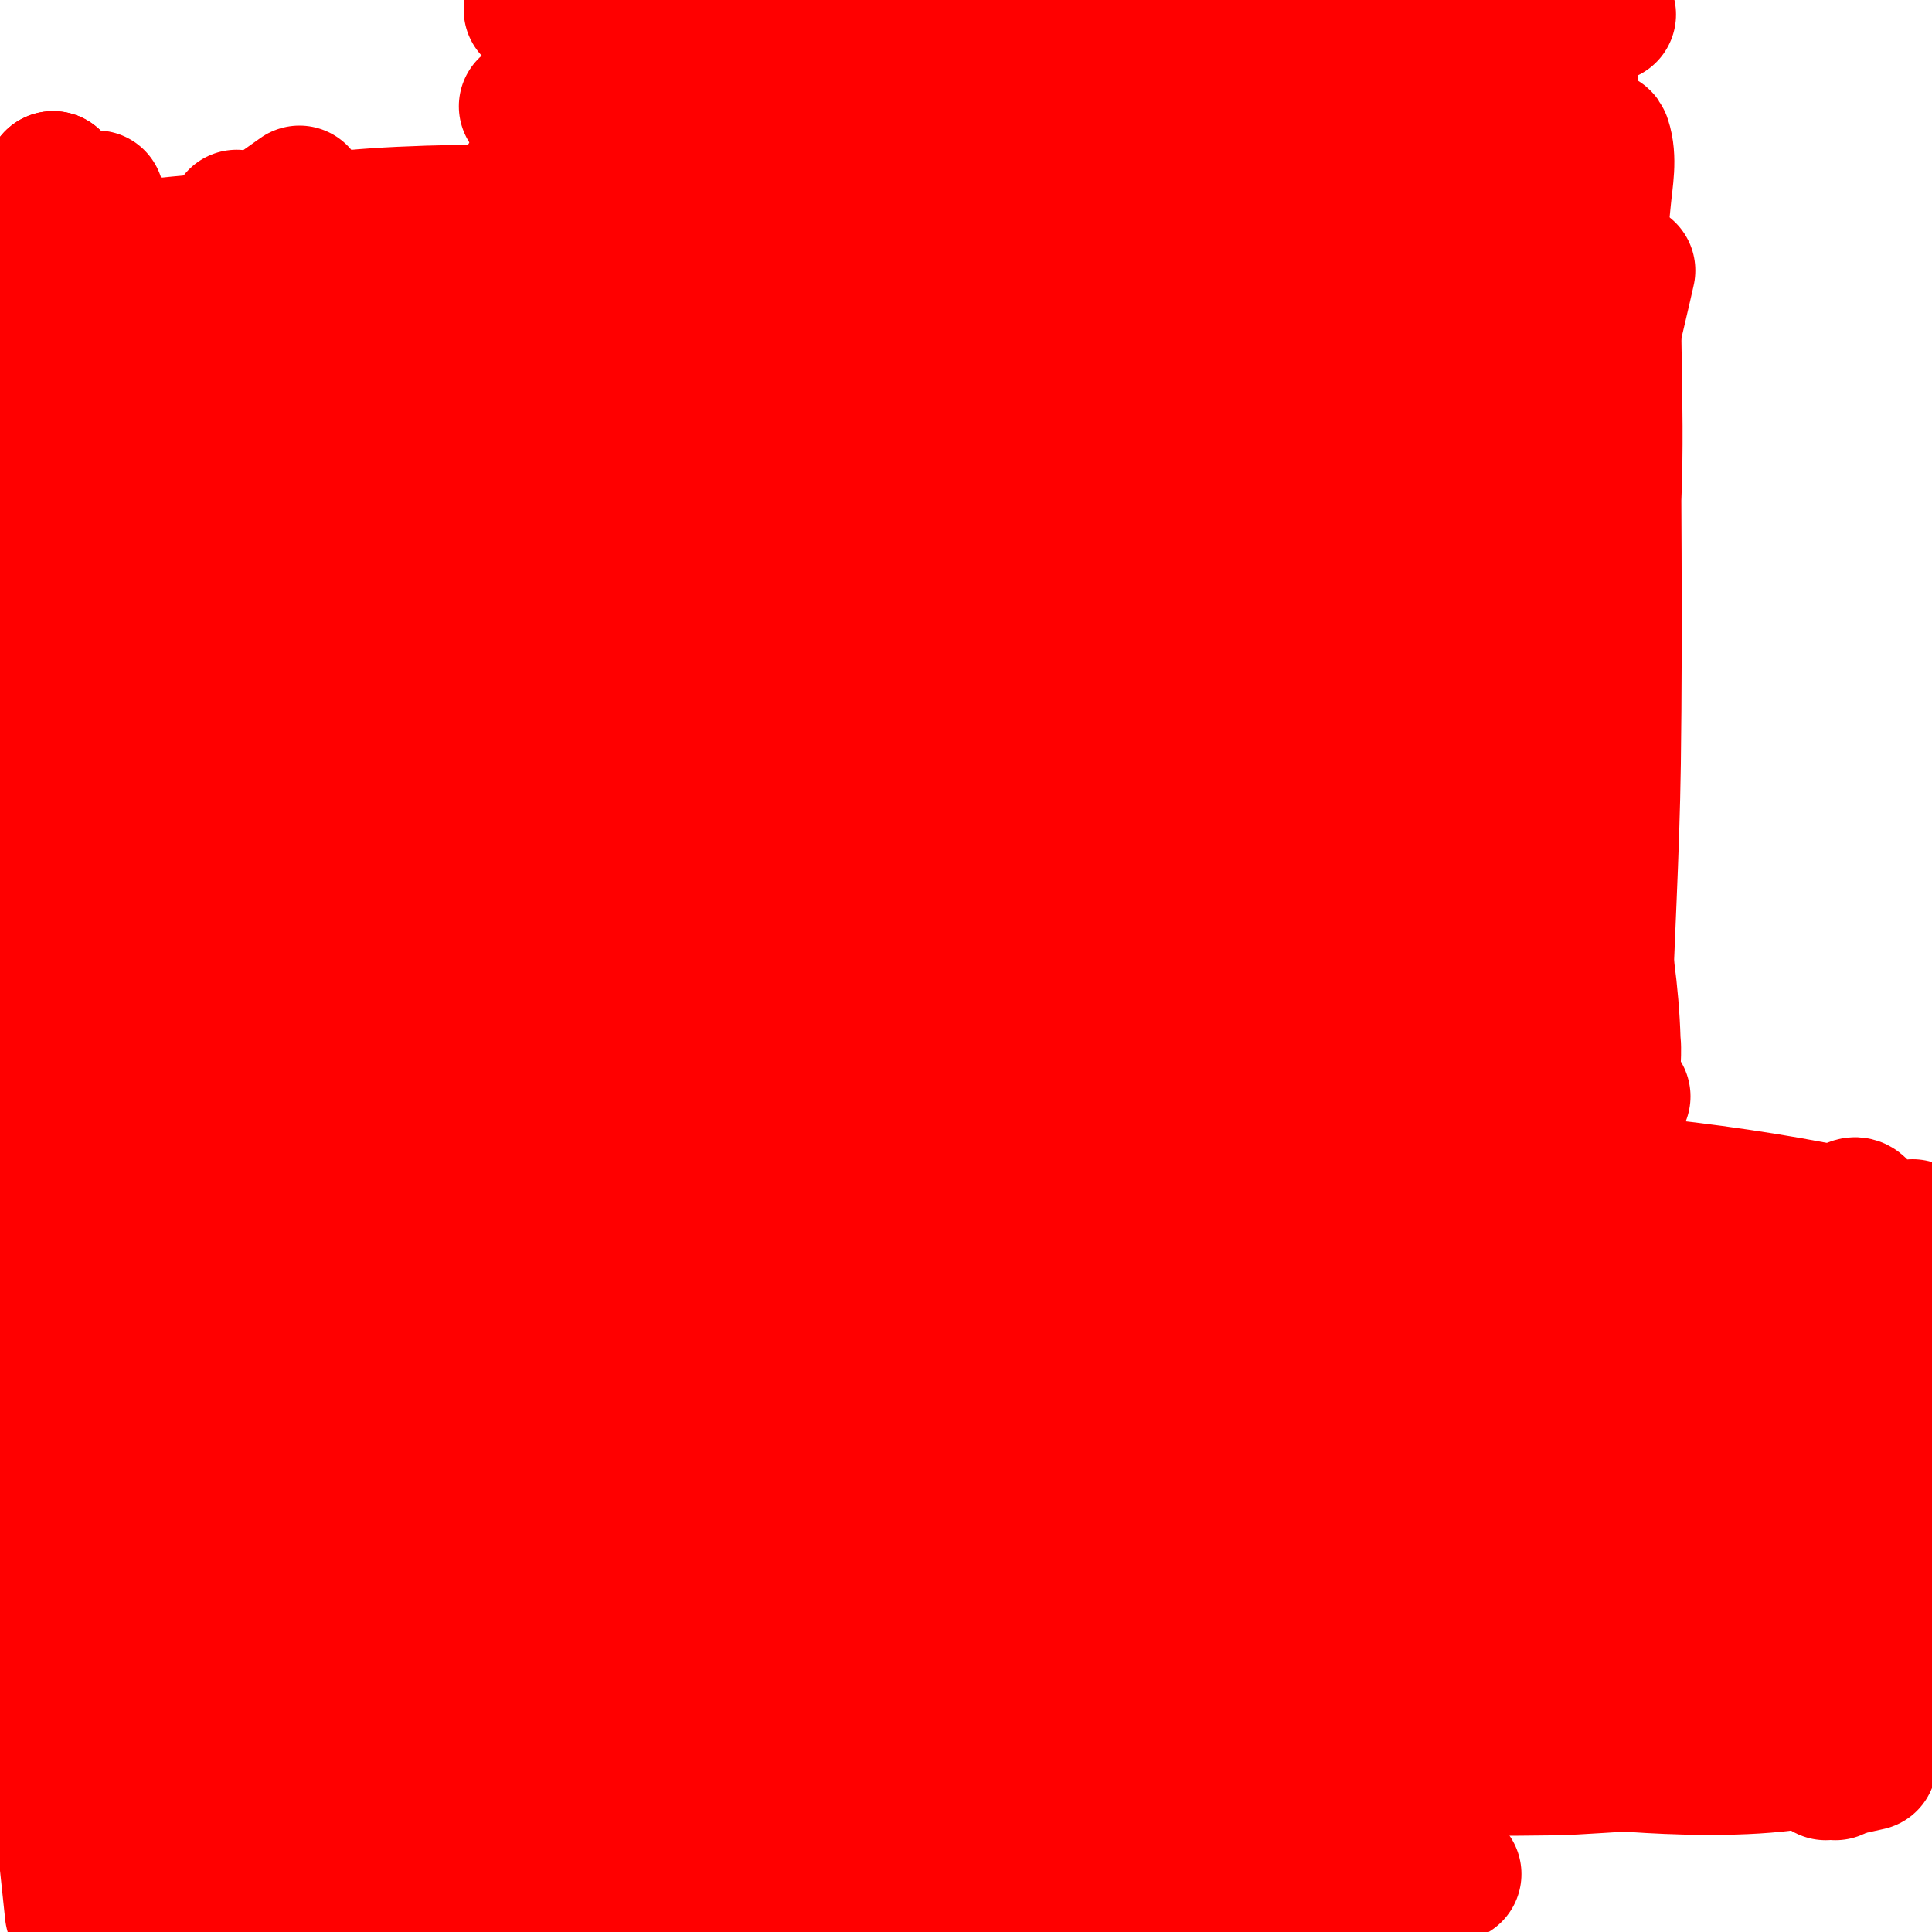 <svg viewBox='0 0 400 400' version='1.1' xmlns='http://www.w3.org/2000/svg' xmlns:xlink='http://www.w3.org/1999/xlink'><g fill='none' stroke='#000000' stroke-width='3' stroke-linecap='round' stroke-linejoin='round'><path d='M30,208c24.444,0 48.592,1.432 73,2c74.246,1.727 148.728,0 223,0'/><path d='M42,245'/><path d='M104,250'/><path d='M58,265c1.223,4.894 1.543,9.976 2,15'/><path d='M66,317l3,0'/><path d='M166,282'/><path d='M144,333c0,2.198 -1.126,14.251 2,8'/><path d='M152,285c2.912,0 3.055,2 5,2'/><path d='M217,247c4.255,0 5.072,0.036 9,2'/><path d='M313,274l-1,0'/><path d='M255,298c0,2.333 0,4.667 0,7'/><path d='M250,358'/><path d='M283,400l-3,-3'/><path d='M173,359c1.667,1.667 3.333,3.333 5,5'/><path d='M113,383'/><path d='M47,373c2.55,-2.55 5.775,-4.388 9,-6'/><path d='M240,205c14.634,0 27.287,-11.429 38,-20c8.301,-6.641 17.059,-12.949 24,-21c7.257,-8.418 -4.547,-32.664 -8,-38c-26.176,-40.454 -64.398,-75.887 -113,-85c-10.54,-1.976 -37.492,-5.367 -47,3c-23.21,20.425 -34.044,50.504 -26,80'/><path d='M108,124c26.257,28.276 42.084,49.894 83,51c15.644,0.423 30.495,1.788 41,-12c14.97,-19.648 9.384,-62.773 -13,-76c-9.092,-5.372 -17.08,-4 -27,-4c-6.6,0 -14.127,-1.404 -20,3c-9.899,7.424 -13.269,20.592 -18,31'/><path d='M154,117c-0.547,7.654 -3.427,15.72 -1,23c2.454,7.361 13.912,9.927 19,12c28.597,11.651 39.756,11.1 60,-13c3.216,-3.829 6.86,-7.481 9,-12c4.085,-8.625 -3.887,-15.383 -11,-17c-11.593,-2.635 -33.515,-3.991 -44,2c-2.333,1.333 -0.473,5.365 -1,8'/><path d='M185,120c0,1.333 0,2.667 0,4'/><path d='M133,160c-24.939,0 -41.179,2.571 -55,-22c-10.622,-18.884 2.122,-62.373 -25,-43'/><path d='M53,95c-15.661,9.397 -21.171,30.471 -14,48c8.689,21.24 30.932,38.756 47,54c13.961,13.245 24.584,23.328 40,34c6.67,4.618 12.077,6.847 13,5c1.657,-3.314 -6.697,-9.697 -8,-11'/><path d='M53,135'/><path d='M56,120c0,6.162 0,10.99 0,2'/><path d='M55,92c-3.85,-1.925 -3,-7.024 -3,-11c0,-23.386 13.784,-15.784 28,-30'/><path d='M80,51'/><path d='M50,110c-2.219,0 -3.999,-20.663 -5,-24c-2.154,-7.179 -7.505,-4.253 -13,-7'/><path d='M132,152c0,3.9 -3.157,9.53 -2,13c1.451,4.354 6.459,9.188 9,13c10.854,16.281 25.152,24.692 45,28'/><path d='M184,206c24.064,8.021 48.998,6 74,6'/></g>
<g fill='none' stroke='#ff0000' stroke-width='3' stroke-linecap='round' stroke-linejoin='round'><path d='M107,78c8.238,-3.802 36.45,-16 44,-16'/></g>
<g fill='none' stroke='#ff0000' stroke-width='28' stroke-linecap='round' stroke-linejoin='round'><path d='M149,102c-14.921,8.952 -32.044,16.179 -46,26c-10.989,7.733 -19.499,18.499 -29,28c-1.179,1.179 2.598,-2.099 4,-3c7.699,-4.95 15.352,-9.971 23,-15c16.686,-10.971 33.055,-22.434 50,-33c11.402,-7.11 23.863,-12.482 35,-20c2.377,-1.604 4.683,-4.15 5,-7c0.11,-0.991 -5.792,-3.525 -13,-2c-14.475,3.062 -29.248,5.543 -43,11c-28.413,11.275 -55.773,25.103 -83,39c-4.869,2.485 -8.551,6.822 -13,10c-0.271,0.194 -1.298,0.149 -1,0c10.84,-5.42 20.287,-13.333 31,-19c30.572,-16.17 62,-30.667 93,-46'/><path d='M162,71c21.667,-10.333 43.273,-20.795 65,-31c0.302,-0.142 1.332,-0.033 1,0c-27.1,2.71 -51.052,19.074 -76,30c-23.935,10.483 -48.191,20.234 -72,31c-14.534,6.572 -29.459,12.569 -43,21c-4.641,2.89 -15.425,13.678 -10,13c34.574,-4.322 53.572,-19.662 91,-37c20.429,-9.463 41.482,-17.777 61,-29c7.367,-4.236 13.534,-10.493 19,-17c1.768,-2.105 3.688,-5.83 2,-8c-1.853,-2.383 -6.178,-2.072 -9,-1c-14.214,5.401 -28.126,11.908 -41,20c-20.541,12.912 -38.569,33.053 -58,48c-0.374,0.287 0.706,-0.632 1,-1c3.707,-4.634 6.803,-9.803 11,-14c10.512,-10.512 22,-20 33,-30'/><path d='M137,66c18.333,-11.667 36.572,-23.483 55,-35c5.575,-3.484 14.692,-3.844 17,-10c1.655,-4.414 -9.64,0.208 -14,2c-20.135,8.275 -39.085,19.21 -59,28c-42.672,18.835 -87.279,34.73 -129,56c-2.97,1.514 -5.643,3.643 -8,6c-0.471,0.471 1.346,0.131 2,0c2.695,-0.539 5.624,-0.617 8,-2c20.063,-11.678 38.31,-26.473 59,-37c21.524,-10.951 45.577,-16.031 68,-25c0.928,-0.371 -2.093,-0.421 -3,0c-8.519,3.955 -16.644,8.711 -25,13c-29.311,15.044 -58.667,30 -88,45'/><path d='M11,122c24.333,-7.333 48.623,-14.814 73,-22c33.29,-9.814 66.371,-20.419 100,-29c91.06,-23.236 28.135,-2.106 4,13c-33.15,20.749 -63.249,46.243 -97,66c-21.118,12.362 -44.782,19.746 -67,30c-3.792,1.75 -8.047,3.047 -11,6c-1.179,1.179 3.468,0.657 5,0c10.276,-4.404 19.76,-10.511 30,-15c38.443,-16.852 76.613,-34.489 116,-49c43.029,-15.853 87.333,-28 131,-42'/><path d='M286,86c-40.667,17.333 -81.05,35.348 -122,52c-47.649,19.376 -99.51,30.532 -143,58c-1.409,0.89 3.484,0.693 5,0c21.964,-10.041 43.271,-21.461 65,-32c33.938,-16.461 67.858,-32.966 102,-49c26.194,-12.301 53.17,-22.952 79,-36c5.261,-2.658 19.92,-14.263 19,-14c-23.937,6.839 -44.197,23.01 -67,33c-49.838,21.834 -101.001,40.536 -151,62c-16.028,6.88 -31.463,15.073 -47,23c-0.84,0.428 -2.933,2.133 -2,2c32.226,-4.604 77.72,-36.711 95,-44c43.244,-18.24 86.949,-35.841 132,-49c22.625,-6.608 46.621,-7.003 70,-10c2.645,-0.339 7.477,-2.615 8,0c0.562,2.812 -4.667,3.333 -7,5'/><path d='M322,87c-50.796,30.919 -98.795,66.525 -151,95c-29.742,16.223 -61.544,28.418 -93,41c-5.343,2.137 -17.635,8.719 -17,3c0.796,-7.167 11.687,-8.514 18,-12c16.051,-8.864 33.021,-16.006 49,-25c45.039,-25.35 89.333,-52 134,-78'/><path d='M241,139c-43.667,13.667 -87.083,28.159 -131,41c-13.117,3.836 -26.697,5.87 -40,9c-1.974,0.464 4.076,-0.359 6,-1c18.102,-6.034 35.84,-13.142 54,-19c33.516,-10.812 66.772,-22.713 101,-31c29.24,-7.079 59.333,-10 89,-15'/><path d='M292,159c-30,14.333 -59.673,29.372 -90,43c-22.359,10.048 -45.181,19.046 -68,28c-3.538,1.388 -7.741,1.045 -11,3c-1.715,1.029 4.158,0.778 6,0c21.981,-9.288 43.33,-20.008 65,-30c33.996,-15.675 68,-31.333 102,-47'/><path d='M328,148c-39,23.667 -75.646,51.739 -117,71c-32.213,15.003 -67.821,21.277 -102,31c-4.534,1.29 -17.579,5.068 -14,2c5.687,-4.875 14.195,-4.869 21,-8c30.881,-14.211 61.042,-29.959 92,-44c30.055,-13.631 60.667,-26 91,-39'/><path d='M292,167c-55,14.333 -109.275,31.814 -165,43c-34.178,6.861 -69.33,7.368 -104,11c-0.332,0.035 -1.333,0 -1,0c18.333,0 36.699,1.095 55,0c59.742,-3.574 119.333,-9.333 179,-14'/><path d='M270,261c-54,11 -107.923,22.387 -162,33c-17.262,3.388 -34.669,5.986 -52,9c-1.998,0.347 4.06,-0.41 6,-1c21.078,-6.415 42.163,-12.84 63,-20c54.838,-18.843 109.333,-38.667 164,-58'/><path d='M292,240c-46.333,10 -92.459,21.014 -139,30c-20.829,4.021 -42.013,5.914 -63,9c-1.682,0.247 -6.696,1.106 -5,1c12.35,-0.772 24.71,-1.566 37,-3c27.721,-3.234 55.207,-8.459 83,-11c30.584,-2.796 61.309,-3.863 92,-5c14.324,-0.53 29.734,-5.427 43,0c7.049,2.884 -13.798,6.524 -21,9c-24.823,8.533 -49.581,17.45 -75,24c-28.994,7.471 -58.497,12.898 -88,18c-14.872,2.572 -30.029,3.089 -45,5c-0.739,0.094 -2.741,1.082 -2,1c37.752,-4.195 74.377,-15.78 112,-21c38.8,-5.384 78,-7.333 117,-11'/><path d='M364,294c-36,6 -71.676,14.46 -108,18c-42.498,4.142 -85.315,3.894 -128,5c-21.659,0.561 -43.333,0 -65,0c-1,0 -4,0 -3,0c37.755,0 87.46,-3.77 124,2c28.909,4.565 57.152,12.997 85,22c16.617,5.373 33.089,11.908 48,21c2.295,1.399 -4.321,3.783 -7,4c-22.27,1.806 -44.689,0.808 -67,2c-49.651,2.653 -99.282,6.415 -149,7c-28.331,0.333 -56.667,0 -85,0c-0.333,0 -1.333,0 -1,0c73.541,0 147.557,-5.08 221,-1'/><path d='M229,374c-5.426,0 -10.615,-2.335 -16,-3c-22.286,-2.751 -44.64,-4.938 -67,-7c-46.309,-4.271 -92.667,-8 -139,-12'/><path d='M81,329c62.667,-0.667 125.332,-1.495 188,-2c19.999,-0.161 40,0 60,0c1,0 3.94,-0.342 3,0c-28.325,10.3 -83.161,11.816 -98,13c-42.946,3.428 -86,5.333 -129,8'/><path d='M92,341c57,0 114.001,0.379 171,0c43.337,-0.288 86.666,-1.367 130,-2c2.333,-0.034 9.33,0.123 7,0c-8.661,-0.456 -17.331,-0.74 -26,-1c-109.292,-3.272 -218.659,-4 -328,-4'/><path d='M109,325c40.667,-3.667 81.494,-5.853 122,-11c19.909,-2.53 39.496,-7.272 59,-12c2.612,-0.633 7.442,-1.349 7,-4c-0.452,-2.711 -5.258,-1.804 -8,-2c-20.638,-1.474 -41.314,-2.536 -62,-3c-53.657,-1.203 -107.333,-1.333 -161,-2'/><path d='M49,253c38,-8.333 75.81,-17.587 114,-25c19.53,-3.791 41.206,-0.103 59,-9c0.298,-0.149 -0.667,0 -1,0c-20.667,0 -41.333,0 -62,0c-45,0 -90,0 -135,0'/><path d='M164,186c22.336,-1.289 44.8,-1.225 67,-4c2.315,-0.289 -4.67,-0.126 -7,0c-10.008,0.541 -20.09,0.502 -30,2c-47.465,7.175 -94.667,16 -142,24'/><path d='M29,206c64,-4.333 128,-8.667 192,-13'/><path d='M319,186c-70.689,6.081 -141.267,13.452 -212,19c-11.318,0.888 -45.339,1.433 -34,2c36.288,1.814 72.667,0 109,0c46,0 92,0 138,0'/><path d='M305,215c-62.333,0 -124.667,0 -187,0'/><path d='M55,192c27.667,-6.667 55.132,-14.234 83,-20c20.5,-4.241 41.329,-6.693 62,-10c4.329,-0.693 16.329,0.853 13,-2c-5.162,-4.425 -13.347,-2.599 -20,-4c-12.348,-2.6 -24.44,-6.785 -37,-8c-18.583,-1.798 -37.33,-1 -56,-1c-19.737,0 -40.675,-2.33 -59,5c-0.309,0.124 0.667,0 1,0c14.333,0 28.667,0 43,0c35.333,0 70.667,0 106,0c17,0 34.004,0.386 51,0c13.367,-0.304 30.545,6.455 40,-3c0.471,-0.471 -1.333,0 -2,0c-1.333,0 -2.667,0 -4,0c-4.333,0 -8.667,0 -13,0c-20.333,0 -40.667,0 -61,0'/><path d='M202,149c-1.333,0 -5.333,0 -4,0c2.333,0 4.67,0.123 7,0c10.341,-0.544 20.66,-1.449 31,-2c14.661,-0.782 29.346,-1.095 44,-2c16.997,-1.049 34.169,-5.589 51,-3c0.737,0.113 -0.493,1.454 -1,2c-3.849,4.145 -7.613,8.428 -12,12c-18.975,15.451 -37.684,31.361 -58,45c-27.433,18.417 -56.159,34.876 -85,51c-13.535,7.567 -27.83,13.702 -42,20c-0.914,0.406 -3.963,0.269 -3,0c42.847,-11.957 85.119,-26.005 127,-41'/><path d='M253,200c-47.333,1.333 -94.66,2.912 -142,4c-13.663,0.314 -27.333,0 -41,0c-1,0 2,0.024 3,0c12.667,-0.309 25.404,0.376 38,-1c66.539,-7.269 131.536,-21.409 199,-19c1.053,0.038 -1.984,0.72 -3,1c-8.652,2.387 -17.437,4.312 -26,7c-37.112,11.648 -73.552,25.483 -111,36c-40.942,11.499 -82.667,20 -124,30'/><path d='M6,253c79.044,-40.112 84.404,-47.04 185,-73c11.946,-3.083 24.666,-0.684 37,-1c0.666,-0.017 2.314,-0.588 2,0c-21.055,39.477 -64.603,52.313 -105,61c-12.452,2.678 -25.318,2.82 -38,4c-1.659,0.154 -6.603,0.458 -5,0c77.637,-22.182 161.339,-35 242,-35c0.333,0 -0.674,-0.07 -1,0c-13.681,2.932 -27.297,6.169 -41,9c-52.561,10.86 -105.548,19.629 -158,31c-57.242,12.409 -89.509,16 -51,16'/><path d='M73,265c20.333,-3 40.556,-6.88 61,-9c24.591,-2.55 49.319,-3.565 74,-5c3.993,-0.232 8,0 12,0c0.333,0 1.298,-0.149 1,0c-26.384,13.192 -52.196,21.062 -81,32c-30.674,11.648 -60.548,25.656 -92,35c-14.823,4.404 -30.661,4.042 -46,6c-0.331,0.042 -1.306,0.131 -1,0c11.168,-4.786 22.873,-8.055 34,-13'/><path d='M36,303c5.538,-11.076 3,-34.507 3,-47c0,-4.333 0,-8.667 0,-13c0,-1.667 -0.458,-6.603 0,-5c4.58,16.029 6.813,32.638 10,49c2.8,14.374 5.854,28.698 9,43c0.521,2.37 0.284,5.284 2,7c0.85,0.85 1.477,-1.918 2,-3c4.482,-9.263 9.691,-18.256 13,-28c7.833,-23.065 6,-48.133 6,-72c0,-1.333 0,2.667 0,4'/><path d='M81,238c0,32.667 0,65.333 0,98c0,8.36 -5.388,28.912 2,25c26.284,-13.915 52.931,-59.495 66,-84c5.564,-10.432 8.849,-21.93 13,-33c1.891,-5.042 3.592,-19.817 6,-15c7.925,15.849 7.654,34.874 15,51c7.016,15.402 16.644,29.613 27,43c3.96,5.119 9.528,11 16,11c17.337,0 22.14,-26.741 32,-41c12.098,-17.495 23.124,-35.72 34,-54c4.969,-8.352 5.282,-25 15,-25'/><path d='M307,214c0,14.991 0.223,30.03 0,45c-0.169,11.337 -0.702,22.666 -1,34c-0.035,1.333 0,4 0,4c0,0 0.722,-6.662 1,-10c0.832,-9.988 0.974,-20.03 2,-30c2.738,-26.601 5.562,-53.262 6,-80c0.104,-6.332 0,-12.667 0,-19c0,-1.333 0,-4 0,-4c0,0 0,2.667 0,4c0,7.667 -0.126,15.334 0,23c0.274,16.693 -1.315,55.37 7,72c0.273,0.546 -0.85,-7.105 0,-19c0.574,-8.042 2,-16 3,-24'/><path d='M325,210c0.799,-19.179 1.533,-28.796 1,-48c-0.111,-4.012 -0.714,-7.996 -1,-12c-0.048,-0.665 0,-2.667 0,-2c0,18.429 3.904,35.939 7,54c0.796,4.646 1.449,9.318 2,14c0.117,0.993 0,4 0,3c0,-9.718 -1.222,-19.446 -3,-29c-1.865,-10.026 -4.735,-19.881 -6,-30'/><path d='M293,107c0,4.333 0,8.667 0,13c0,6 0,12 0,18c0,1.333 0,5.333 0,4c0,-25.058 -7,-49.216 -7,-74c0,-1.333 0.102,2.671 0,4c-0.565,7.342 -1.727,14.641 -2,22c-0.395,10.659 0,21.333 0,32c0,3.667 -2.593,13.593 0,11c2.838,-2.838 1.353,-8.002 1,-12c-0.709,-8.031 -2,-16 -3,-24'/><path d='M282,101c-3.231,-6.756 -16,-29.807 -16,-40'/><path d='M257,96c-3.606,0 -4.183,5.886 -6,9c-2.938,5.037 -6.044,9.974 -9,15c-0.378,0.642 -1.723,2.181 -1,2c15.266,-3.817 34.123,-35.27 43,-47c6.39,-8.444 14.416,-16.841 9,-20c-5.308,-3.096 -22.306,0.542 -26,2c-13.545,5.347 -42.096,23.297 -52,31c-7.685,5.977 -20.361,13.555 -18,23c0.333,1.333 2.627,0.938 4,1c11.988,0.545 24.004,0.3 36,0c7.339,-0.183 14.667,-0.667 22,-1'/><path d='M259,111c27.593,-13.797 32.948,-42.404 -3,-51c-30.476,-7.288 -86.357,4.281 -85,45c0.658,19.751 42.644,18.661 52,15c25.785,-10.09 66.302,-35.621 69,-68c1.296,-15.555 -12.804,-22.823 -26,-26c-10.375,-2.498 -21.329,-0.843 -32,-1c-19.382,-0.285 -60.756,-5.488 -72,17'/><path d='M162,42c15.484,9.29 36.949,3.675 53,1c13.09,-2.182 26.619,-3.222 39,-8c7.091,-2.737 13.641,-7.773 18,-14c1.378,-1.969 -1.768,-5.107 -4,-6c-4.99,-1.996 -10.626,-1.913 -16,-2c-15.335,-0.247 -31.248,-3.196 -46,1c-22.372,6.363 -42.819,18.436 -63,30c-9.666,5.539 -17.541,13.75 -26,21c-0.913,0.782 -2.923,2.231 -2,3c2.112,1.76 5.253,1.902 8,2c15.99,0.571 32,0 48,0c17.667,0 35.34,0.471 53,0c7.361,-0.196 15.09,0.546 22,-2c1.824,-0.672 -1.328,-4.009 -3,-5c-7.571,-4.486 -15.437,-8.972 -24,-11c-17.019,-4.031 -34.54,-5.99 -52,-7c-57.917,-3.351 -87.393,1.672 -146,7'/><path d='M21,52c-18.081,16.072 -32.589,25.432 4,28c33.191,2.329 71.295,1.137 100,-18c6.196,-4.131 -0.164,-9.562 -4,-10c-9.604,-1.098 -19.487,-1.716 -29,0c-23.707,4.275 -33.148,7.683 -45,26c-0.512,0.792 1.069,1.853 2,2c5.607,0.885 11.324,1 17,1c34.673,0 52.636,5.107 80,-19c10.505,-9.255 11.884,-25.315 -2,-32c-5.106,-2.458 -11.333,0 -17,0'/><path d='M62,40c-8.333,6 -17.065,11.482 -25,18c-1.502,1.234 -4.541,3.815 -3,5c11.32,8.707 63.393,5.958 74,4c10.782,-1.991 21.495,-5.534 31,-11c7.529,-4.329 13.18,-13.524 5,-20c-5.965,-4.723 -13.333,-7.333 -20,-11'/><path d='M5,42c3.667,4.333 6.132,10.079 11,13c37.004,22.202 105.392,23.407 145,14c32.257,-7.661 15.329,-35.977 -4,-44c-10.326,-4.286 -22,-4 -33,-6'/><path d='M44,50c2,6 1.299,13.769 6,18c16.495,14.845 69.612,12.909 89,12c6.014,-0.282 33.657,1.753 38,-12c3.831,-12.131 -25.627,-20.913 -26,-21c-16.872,-3.937 -70.672,-3.907 -85,-1c-5.828,1.182 -31.238,10.523 -24,25c14.234,28.467 61.035,37.652 88,39c13.571,0.679 39.132,-10.009 28,-29c-3.814,-6.507 -9.873,-11.601 -16,-16c-7.024,-5.043 -15.333,-8 -23,-12'/><path d='M119,53c-26.062,-0.724 -80.46,-9.132 -93,23c-3.447,8.832 -7.35,18.815 -5,28c4.423,17.291 35.359,20.101 46,21c25.007,2.113 75.227,5.656 88,-25c3.214,-7.714 -10.348,-11.039 -19,-12c-9.944,-1.105 -19.995,-0.879 -30,-1c-17.64,-0.213 -47.801,-7.346 -66,6c-8.409,6.167 6.443,9.148 12,11c11.663,3.888 21.394,4.081 34,3c11.113,-0.953 23.209,-4 6,-4'/><path d='M92,103c-25.322,-0.817 -50.664,-1 -76,-1'/><path d='M0,179c2,5.333 4.435,10.523 6,16c0.458,1.603 -0.119,6.662 0,5c1.722,-24.11 5.219,-71.343 -2,-93c-0.527,-1.581 0,3.333 0,5c0,10.667 0,21.333 0,32c0,12.333 -0.301,24.67 0,37c0.036,1.49 1.446,5.384 2,4c9.184,-22.96 12.344,-54.096 15,-78c0.926,-8.337 0.679,-43.838 1,-13c0.292,28 0.667,56 1,84'/><path d='M23,178c0,25 -2.761,50.153 0,75c0.152,1.366 0.886,-2.63 1,-4c0.221,-2.657 0,-5.333 0,-8c0,-16 0,-32 0,-48c0,-14 0,-28 0,-42c0,-4.333 0,-8.667 0,-13c0,-0.333 0,-1.333 0,-1c0,76.285 -12.506,137.656 -25,215'/><path d='M18,360c4.333,-34.333 9.118,-68.613 13,-103c1.05,-9.298 -0.959,-19.123 2,-28c0.422,-1.265 0,2.667 0,4c0,15 0,30 0,45c0,27.333 0,54.667 0,82'/><path d='M33,390c0,-33.995 4.591,-99.045 -3,-137c-0.131,-0.654 0,1.333 0,2c0,6.667 -0.097,13.334 0,20c0.57,39.335 1.333,78.667 2,118'/><path d='M36,400c0,-22.667 0,-45.333 0,-68c0,-2.667 -0.157,5.338 0,8c0.177,3.013 0.667,6 1,9'/><path d='M37,365c1.109,-67.637 1,-133.626 1,-201c0,-0.333 0,0.667 0,1c0,3.667 0.304,7.346 0,11c-1.03,12.362 -2.065,24.747 -4,37c-2.07,13.108 -5.121,26.045 -8,39c-3.122,14.049 -6.51,28.038 -10,42c-0.844,3.376 -2.084,6.643 -3,10c-0.088,0.322 -0.149,1.298 0,1c1.468,-2.936 3.551,-5.748 4,-9c6.438,-46.672 14.956,-104.232 6,-152c-0.137,-0.733 -0.795,1.283 -1,2c-0.467,1.634 -0.742,3.32 -1,5c-1.075,6.989 -1.635,14.062 -3,21c-2.638,13.41 -6.244,26.614 -9,40c-1.978,9.608 -5,19.191 -5,29'/><path d='M4,241c5.702,-17.105 2.412,-44.358 2,-60'/><path d='M8,330c2.333,22 4.667,44 7,66'/><path d='M21,394c14.667,-38 28.872,-76.181 44,-114c7.933,-19.832 9.897,-43.897 25,-59c0.471,-0.471 0.059,1.336 0,2c-1.275,14.339 -1.36,28.849 -4,43c-5.709,30.603 -14,60.667 -21,91'/><path d='M47,339c4.333,-25 8.96,-49.951 13,-75c0.961,-5.96 4.053,-23.677 2,-18c-7.678,21.227 -12.667,43.333 -19,65'/><path d='M0,155c0,-28.667 0,-57.333 0,-86'/><path d='M2,85c1.333,-12.667 2.667,-25.333 4,-38'/><path d='M17,42c-2.106,28.783 -5.612,57.476 -10,86c-2.554,16.604 -2,0.035 -2,-11c0,-16.333 0,-32.667 0,-49'/><path d='M19,104c-2,24.667 -3.597,49.369 -6,74c-0.267,2.736 -1.461,10.695 -2,8c-1.177,-5.883 0,-12 0,-18c0,-17.333 0,-34.667 0,-52c0,-26.333 0,-52.667 0,-79'/><path d='M11,37c-0.044,0.529 -4.455,21.682 2,12'/><path d='M19,42c-2.667,12.667 -5.763,25.25 -8,38c-1.1,6.273 -4.014,12.958 -2,19c1.716,5.148 2.584,-10.59 3,-16c0.588,-7.644 0,-15.333 0,-23'/><path d='M20,41c0,7.667 0,15.333 0,23c0,2 0,-4 0,-6'/><path d='M31,57c8.521,14.911 9.9,0.599 18,-12'/><path d='M111,35c5,0.667 18.567,-1.567 15,2c-4.007,4.007 -11.333,0 -17,0'/><path d='M259,40c-10.319,-20.639 -23.406,-30.245 -44,-40'/><path d='M222,0c-11.333,0 -22.667,0 -34,0c-10.667,0 -21.333,0 -32,0c-9.333,0 -18.667,0 -28,0c-0.667,0 -2.667,0 -2,0c8.667,0 17.333,0 26,0c14.566,0 57.621,-3.46 71,1c1,0.333 -1.95,0.912 -3,1c-2.99,0.249 -6,0 -9,0c-10,0 -20,0 -30,0c-23.667,0 -47.333,0 -71,0'/><path d='M112,2c9.667,0 19.339,-0.328 29,0c10.016,0.34 20.03,0.977 30,2c17.836,1.829 5.717,5.05 -6,6c-16.944,1.374 -34,0 -51,0'/><path d='M129,0c3,0 6,0 9,0c3.527,0 -16.473,0 -20,0'/><path d='M127,0c4.333,0 8.667,0 13,0c3,0 -6,0 -9,0'/><path d='M119,10c9.333,3 18.821,5.558 28,9c1.561,0.585 4,1.333 4,3c0,1.333 -2.667,0 -4,0c-4.333,0 -8.667,0 -13,0c-8.333,0 -16.667,0 -25,0'/><path d='M119,12c13.03,0 28.29,-3.294 41,-4c23.307,-1.295 46.661,-1.583 70,-2c11.003,-0.196 21.997,-0.78 33,-1c5.666,-0.113 22.068,-2.534 17,0c-6.289,3.145 -13.994,1.395 -21,2c-26.311,2.274 -52.636,4.449 -79,6c-0.666,0.039 1.335,0.042 2,0c15.336,-0.959 30.638,-2.634 46,-3c26.659,-0.635 53.333,0 80,0'/><path d='M266,8c-6.333,2.333 -12.733,4.493 -19,7c-2.076,0.83 -8,2 -6,3c3.578,1.789 8,0 12,0c23.064,0 49.14,2.81 72,-1c0.658,-0.11 -1.333,0 -2,0c-1.667,0 -3.333,0 -5,0'/><path d='M307,14c0,24 0,48 0,72c0,8.667 0,17.333 0,26c0,1 -0.336,3.942 0,3c7.494,-20.983 5.551,-21.486 6,-48c0.158,-9.332 0,-18.667 0,-28c0,-4 0,-16 0,-12c0,23.667 0,47.333 0,71c0,12.667 -0.744,25.355 0,38c0.261,4.44 2.068,8.652 3,13c0.07,0.326 -0.055,1.329 0,1c2.622,-15.734 5.872,-31.358 9,-47'/><path d='M325,103c2.333,-20.667 5.041,-41.294 7,-62c0.377,-3.982 1.265,-8.205 0,-12c-0.667,-2 -1.721,3.91 -2,6c-2.394,17.952 -4.852,35.926 -6,54c-1.521,23.961 -1.265,48.002 -2,72c-0.265,8.669 -0.679,17.333 -1,26c-0.012,0.333 -0.081,1.323 0,1c2.647,-10.589 0.515,-14.089 3,-29c2.354,-14.123 7.202,-27.796 9,-42c2.281,-18.023 1,-39.309 1,-58c0,-1 0,2 0,3c0,3 0,6 0,9c0,29 0.403,58.003 0,87c-0.264,19.01 -1.441,37.997 -2,57c-0.108,3.665 0,14.667 0,11c0,-6.667 0,-13.333 0,-20'/><path d='M332,206c0,-11 0,-22 0,-33c0,-12.333 0,-24.667 0,-37c0,-12.005 -0.326,-24.069 1,-36c0.331,-2.982 0,6 0,9c0,10.333 0.096,20.667 0,31c-0.238,25.668 -0.599,51.334 -1,77c-0.266,17.001 -0.673,34 -1,51c-0.006,0.333 0,1.333 0,1c0,-8.769 2.498,-17.361 4,-26'/><path d='M326,122c-4.333,6.333 -8.818,12.566 -13,19c-0.182,0.279 0,1.333 0,1c0,-25.705 -6.16,-51.194 -3,-77c0.655,-5.345 5.09,-9.692 6,-15c2.836,-16.544 -2.331,-32.007 3,-48'/><path d='M348,267c0.292,2.625 2,33.31 2,22c0,-5 0,-10 0,-15'/><path d='M350,266c0,7.333 0,14.667 0,22c0,8.334 -1.961,21.253 0,9c2.417,-15.105 6,-30 9,-45'/><path d='M360,254c0,15.333 0,30.667 0,46c0,6 0,12 0,18c0,4 0,8 0,12c0,0.333 0,1.333 0,1c0,-26.528 16,-51.06 16,-78c0,-2.028 0.922,3.974 1,6c0.269,6.995 0,14 0,21c0,16 0,32 0,48c0,3 0,6 0,9c0,0.333 0,1.333 0,1c0,-3 0,-6 0,-9'/><path d='M377,329c0,-22 0,-44 0,-66'/><path d='M379,275c0,11 0,22 0,33c0,7 0,14 0,21c0,3.333 0,6.667 0,10c0,0.333 0,1.333 0,1c0,-21.41 1.527,-42.639 3,-64'/><path d='M380,253c-3,11 -6.436,21.89 -9,33c-2.34,10.142 -2.612,39.914 -4,8c-0.464,-10.662 -0.667,-21.333 -1,-32'/><path d='M357,315c0.667,6 1.281,12.006 2,18c0.281,2.34 0.613,4.675 1,7c0.055,0.329 0,-0.667 0,-1c0,-4.333 0,-8.667 0,-13c0,-11.333 0,-22.667 0,-34'/><path d='M383,302c3.333,13.333 6.667,26.667 10,40c7.457,29.826 5.752,1.234 8,-16'/><path d='M401,289c-0.667,15.667 -1.494,31.327 -2,47c-0.161,4.997 0,10 0,15c0,1 0,4 0,3c0,-17.039 -0.629,-33.953 -1,-51c-0.138,-6.332 0,-12.667 0,-19c0,-0.333 0,-1.333 0,-1c0,35.563 -2.045,36.216 -14,73'/><path d='M360,357c-2.182,-13.09 -6.354,-25.832 -8,-39c-0.092,-0.74 1.361,0.617 2,1c1.29,0.774 15.389,8.222 13,13c-3.862,7.724 -25.476,13.782 -27,14c-26.576,3.797 -55.833,0.53 -83,3c-2.656,0.241 5.333,0 8,0c8.333,0 16.668,-0.126 25,0c35.015,0.531 69.977,2 105,2'/><path d='M395,351c-26.351,-9.582 -53.352,-17.275 -80,-26c-18.433,-6.036 -36.467,-13.277 -55,-19c-4.189,-1.294 -8.66,-1.38 -13,-2c-0.33,-0.047 -1.329,-0.055 -1,0c29.832,4.972 59.912,3.477 90,5c12.026,0.609 23.994,2.076 36,3c0.997,0.077 4,0 3,0c-29.981,0 -59.988,1.643 -90,2c-14.336,0.171 -28.666,0.681 -43,1c-0.666,0.015 -2.654,-0.131 -2,0c18.166,3.633 36.77,4.701 55,8c20.779,3.76 41.333,8.667 62,13'/><path d='M357,336c27.077,10.595 35.203,9.768 4,11c-18.331,0.724 -36.663,1.427 -55,2c-13.664,0.427 -27.413,-0.51 -41,1c-4.614,0.513 -8.733,3.171 -13,5c-0.433,0.186 -1.441,0.834 -1,1c33.825,12.684 71.622,9 107,9c1.405,0 -17,0 -17,0c-6.672,0.185 -13.326,0.907 -20,1c-17.332,0.241 -34.667,0 -52,0c-15.333,0 -32.285,-6.857 -46,0c-5.789,2.894 12.54,3.596 19,4c9.648,0.603 19.333,0 29,0'/><path d='M271,370l28,0'/><path d='M301,370c-43.933,5.858 -87.821,6 -132,6c-2,0 4,0 6,0c2.667,0 5.343,-0.228 8,0c9.022,0.773 17.966,2.377 27,3c19.978,1.378 40,2 60,3'/><path d='M290,384c-40.009,-1.819 -79.996,-4.08 -120,-6c-16.328,-0.784 -32.675,-1.156 -49,-2c-36.069,-1.866 48.136,10.666 50,11c22.071,3.953 43.882,9.314 66,13'/><path d='M49,400c-22.317,-1.488 -20.011,-1 7,-1'/><path d='M172,400c-15.667,-1.333 -31.398,-2.05 -47,-4c-11.094,-1.387 -22.063,-3.68 -33,-6c-0.461,-0.098 0.529,-1 1,-1c8.333,0 16.667,0 25,0c35.938,0 82.235,-3.941 118,5c2.264,0.566 -4.668,0.065 -7,0c-9.669,-0.269 -19.336,-0.608 -29,-1c-28.638,-1.161 -57.323,-3 -86,-3c-0.333,0 0.668,-0.026 1,0c4.002,0.308 8,0.667 12,1c8,0.667 15.974,1.859 24,2c29.995,0.526 60,0 90,0c9.333,0 18.667,0 28,0c0.333,0 1.333,0 1,0c-2.333,0 -4.667,0 -7,0'/><path d='M263,393c-28.017,-0.904 -56.004,-2.588 -84,-4c-21.995,-1.109 -43.992,-2.185 -66,-3c-9.365,-0.347 -12.076,1.308 -19,-1c-0.316,-0.105 0.667,0 1,0c9,0 18.001,-0.134 27,0c25.07,0.374 49.938,1 75,1c1,0 -2,0 -3,0c-8.333,0 -16.667,0 -25,0c-24.333,0 -48.667,0 -73,0c-2.667,0 -10.385,-1.193 -8,0c18.274,9.137 40.61,4.699 61,6'/><path d='M149,392c23.667,0 47.353,-0.955 71,0c9.42,0.381 18.724,2.313 28,4c1.968,0.358 -4,0 -6,0c-3.667,0 -7.334,0.041 -11,0c-26,-0.292 -52.012,-0.156 -78,-1c-25.355,-0.823 -50.698,-2.16 -76,-4c-12.413,-0.903 -25.868,0.566 -37,-5c-0.298,-0.149 0.667,0 1,0c5.333,0 10.667,0 16,0c18.333,0 36.667,0 55,0c38.668,0 77.342,0.101 116,1c0.333,0.008 -0.667,0 -1,0c-8.333,0 -16.667,0 -25,0c-20.667,0 -41.356,0.96 -62,0c-22.398,-1.042 -44.714,-3.524 -67,-6c-8.061,-0.896 -15.89,-4 -24,-4'/><path d='M49,377c0,-7.063 12.979,-6.231 20,-7c17.59,-1.928 35.31,-2.592 53,-3c5.855,-0.135 108.82,4.09 127,-5c0.422,-0.211 -0.533,-0.933 -1,-1c-4.302,-0.615 -8.655,-0.915 -13,-1c-12.664,-0.248 -25.333,0 -38,0c-25.667,0 -51.345,0.783 -77,0c-18.041,-0.551 -35.991,-2.799 -54,-4c-1.996,-0.133 -6,0 -6,0c0,0 4,0 6,0c6.667,0 13.333,0 20,0c41.333,0 82.669,-0.426 124,0c4.953,0.051 74.891,1 0,1'/><path d='M210,357c-17,0 -34,0 -51,0c-6.333,0 -12.667,0 -19,0c-1.333,0 2.669,-0.086 4,0c9.006,0.581 17.996,1.394 27,2c25.663,1.727 51.333,3.333 77,5'/><path d='M297,388c-13.667,0 -27.471,1.933 -41,0c-0.467,-0.067 0.531,-0.953 1,-1c2.985,-0.299 6.001,0.094 9,0c7.67,-0.24 15.333,-0.667 23,-1'/><path d='M301,388c-9.465,3.155 -48.325,5 -17,5'/><path d='M295,368c-4.551,-9.102 2.006,-5.705 15,-6c17.329,-0.394 34.672,-0.413 52,0c6.008,0.143 11.996,0.75 18,1c1.998,0.083 4.039,-0.392 6,0c2.357,0.471 -3.939,2.763 -6,4'/><path d='M378,367c3,-0.667 6,-1.333 9,-2'/><path d='M384,363c-20.667,0 -41.333,0 -62,0c-0.333,0 0.671,-0.055 1,0c3.676,0.613 7.286,1.691 11,2c8.861,0.738 46.254,3.601 53,-7c1.55,-2.435 -0.876,-25.526 -1,-28c-1.34,-26.794 -3.114,-48.773 9,-73'/><path d='M396,254c-6.217,10.879 -12.396,21.793 -18,33c-0.447,0.894 -0.196,-2.019 0,-3c0.539,-2.695 1.391,-5.32 2,-8c1.058,-4.654 2.099,-9.313 3,-14c0.766,-3.982 4.357,-8.7 2,-12c-1.667,-2.333 -4.614,3.409 -7,5c-4.844,3.229 -10.179,7 -16,7c-1.333,0 2.667,0 4,0c6.667,0 13.337,0.208 20,0c10.484,-0.328 17.203,0.203 10,-7'/><path d='M396,255c-53.086,-14.156 -115.538,-12.599 -170,-17c-6.678,-0.54 -20,4.7 -20,-2c0,-2.379 3.667,-3.576 5,-4c5.934,-1.888 11.79,-4.537 18,-5c16.288,-1.216 32.667,0 49,0c19.333,0 38.667,0 58,0'/><path d='M269,223c-57.53,0 3.219,-1.854 12,4c2.828,1.886 3.651,7.028 2,10c-2.335,4.202 -8,5.333 -12,8'/><path d='M337,234'/><path d='M316,52c0,9.804 -5.694,18.771 -9,28c-4.802,13.406 -9.278,26.96 -15,40c-13.541,30.86 -33.485,70.97 -49,102c-0.447,0.894 0.11,-2.006 0,-3c-0.26,-2.343 -0.882,-4.646 -1,-7c-0.216,-4.328 -0.124,-8.668 0,-13c0.587,-20.551 1.334,-38.836 5,-59c1.029,-5.661 0.427,-11.853 3,-17c0.537,-1.075 1.62,1.86 2,3'/><path d='M252,126c0,18.336 -0.647,36.667 -1,55c-0.122,6.332 0,12.667 0,19c0,1.333 1.333,4 0,4c-1.374,0 -0.695,-2.66 -1,-4c-1.362,-5.994 -3.177,-11.909 -4,-18c-1.627,-12.04 -1.485,-35.546 2,-46c11.655,-34.966 25.553,-40.7 35,-76c2.941,-10.991 2.189,-22.652 3,-34c0.173,-2.416 -1.098,-22.098 1,-20'/><path d='M287,6c26.115,26.115 24.502,64.117 25,98c0.157,10.666 0.41,21.341 0,32c-0.258,6.695 -1.052,13.367 -2,20c-0.067,0.467 -0.817,1.434 -1,1c-13.465,-31.98 -14.111,-62.767 -15,-97c-0.589,-22.684 -5.536,-45.387 12,-60'/><path d='M322,0c3.667,1 7.333,2 11,3'/><path d='M337,56c-2,9 -4.351,17.929 -6,27c-1.021,5.614 -2,22.706 -2,17'/></g>
</svg>